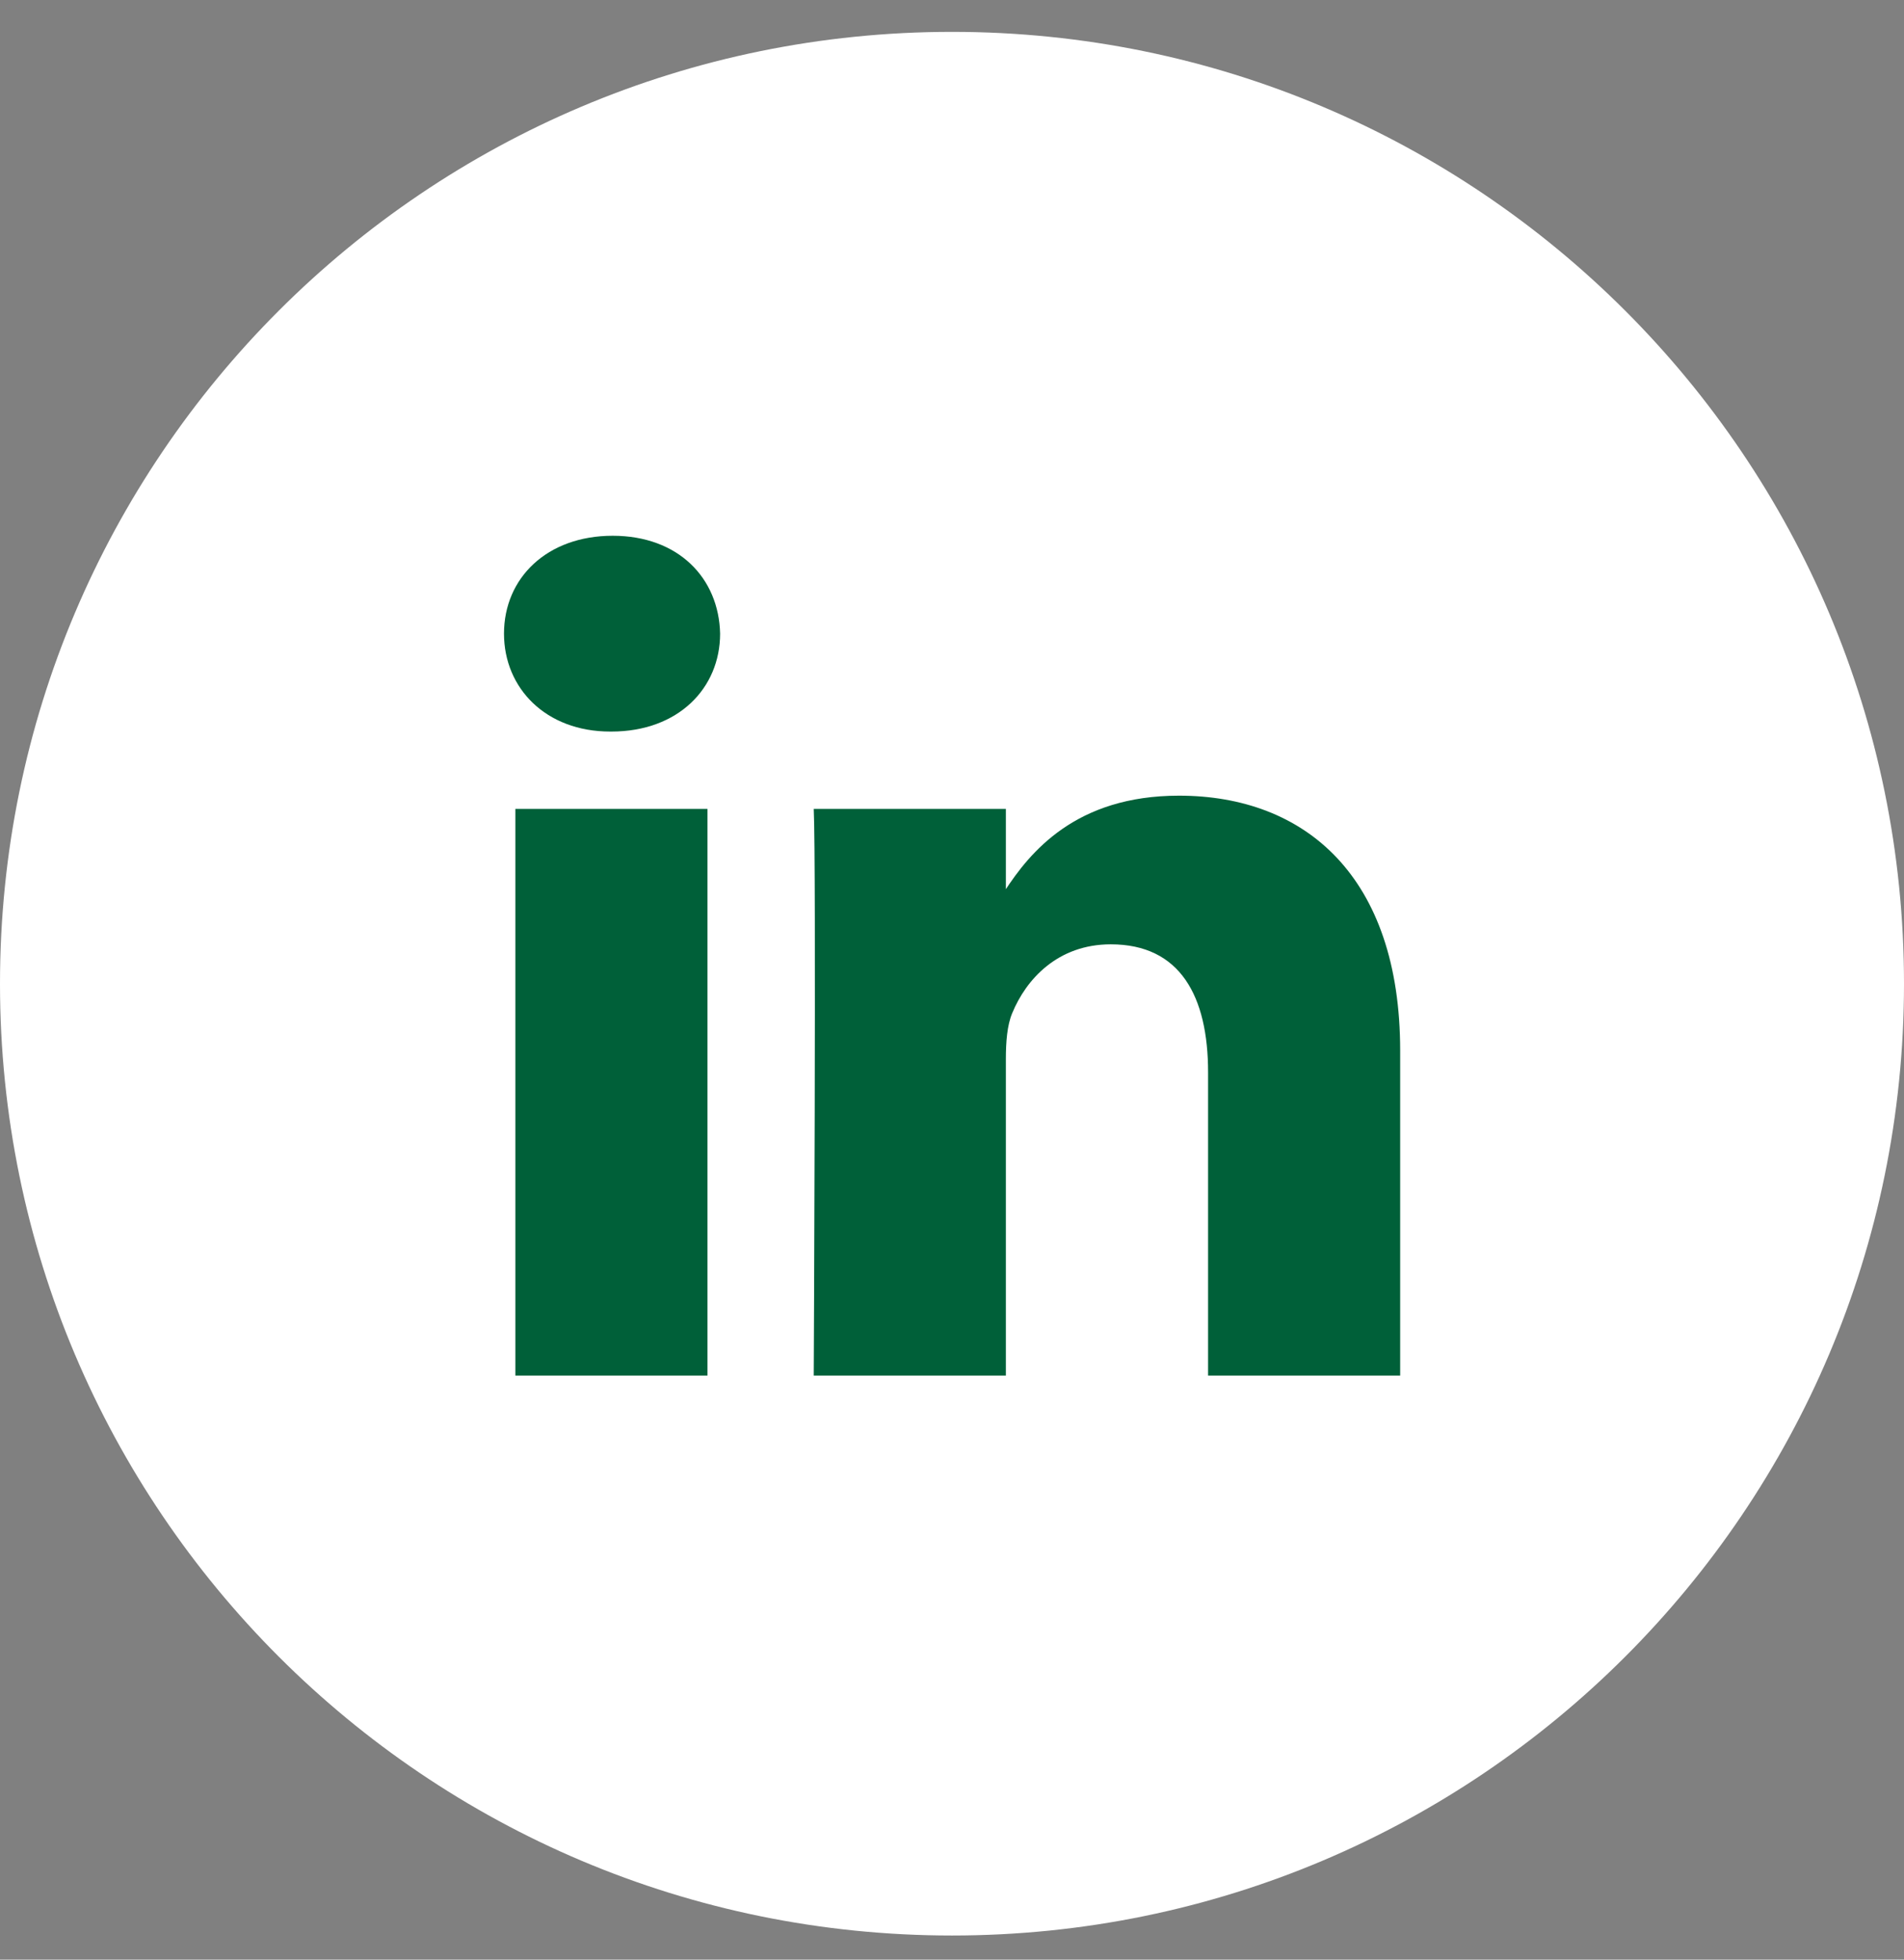 <svg width="34" height="35" viewBox="0 0 34 35" fill="none" xmlns="http://www.w3.org/2000/svg">
<rect x="0" y="0" width="34" height="35" fill="#808080" stroke="none"/>
<path d="M0 17.569C0 8.18 7.611 0.569 17 0.569C26.389 0.569 34 8.18 34 17.569C34 26.958 26.389 34.569 17 34.569C7.611 34.569 0 26.958 0 17.569Z" fill="white"/>
<path d="M12.633 24.569V14.448H9.203V24.569H12.633ZM10.918 13.066C12.114 13.066 12.859 12.289 12.859 11.317C12.837 10.324 12.114 9.569 10.941 9.569C9.767 9.569 9 10.324 9 11.317C9 12.289 9.745 13.066 10.896 13.066H10.918ZM14.531 24.569H17.962V18.917C17.962 18.614 17.984 18.312 18.075 18.096C18.323 17.492 18.887 16.866 19.835 16.866C21.076 16.866 21.573 17.794 21.573 19.154V24.569H25.003V18.766C25.003 15.657 23.31 14.211 21.053 14.211C19.203 14.211 18.39 15.225 17.939 15.916H17.962V14.448H14.531C14.577 15.398 14.531 24.569 14.531 24.569Z" fill="#006039"/>
</svg>
